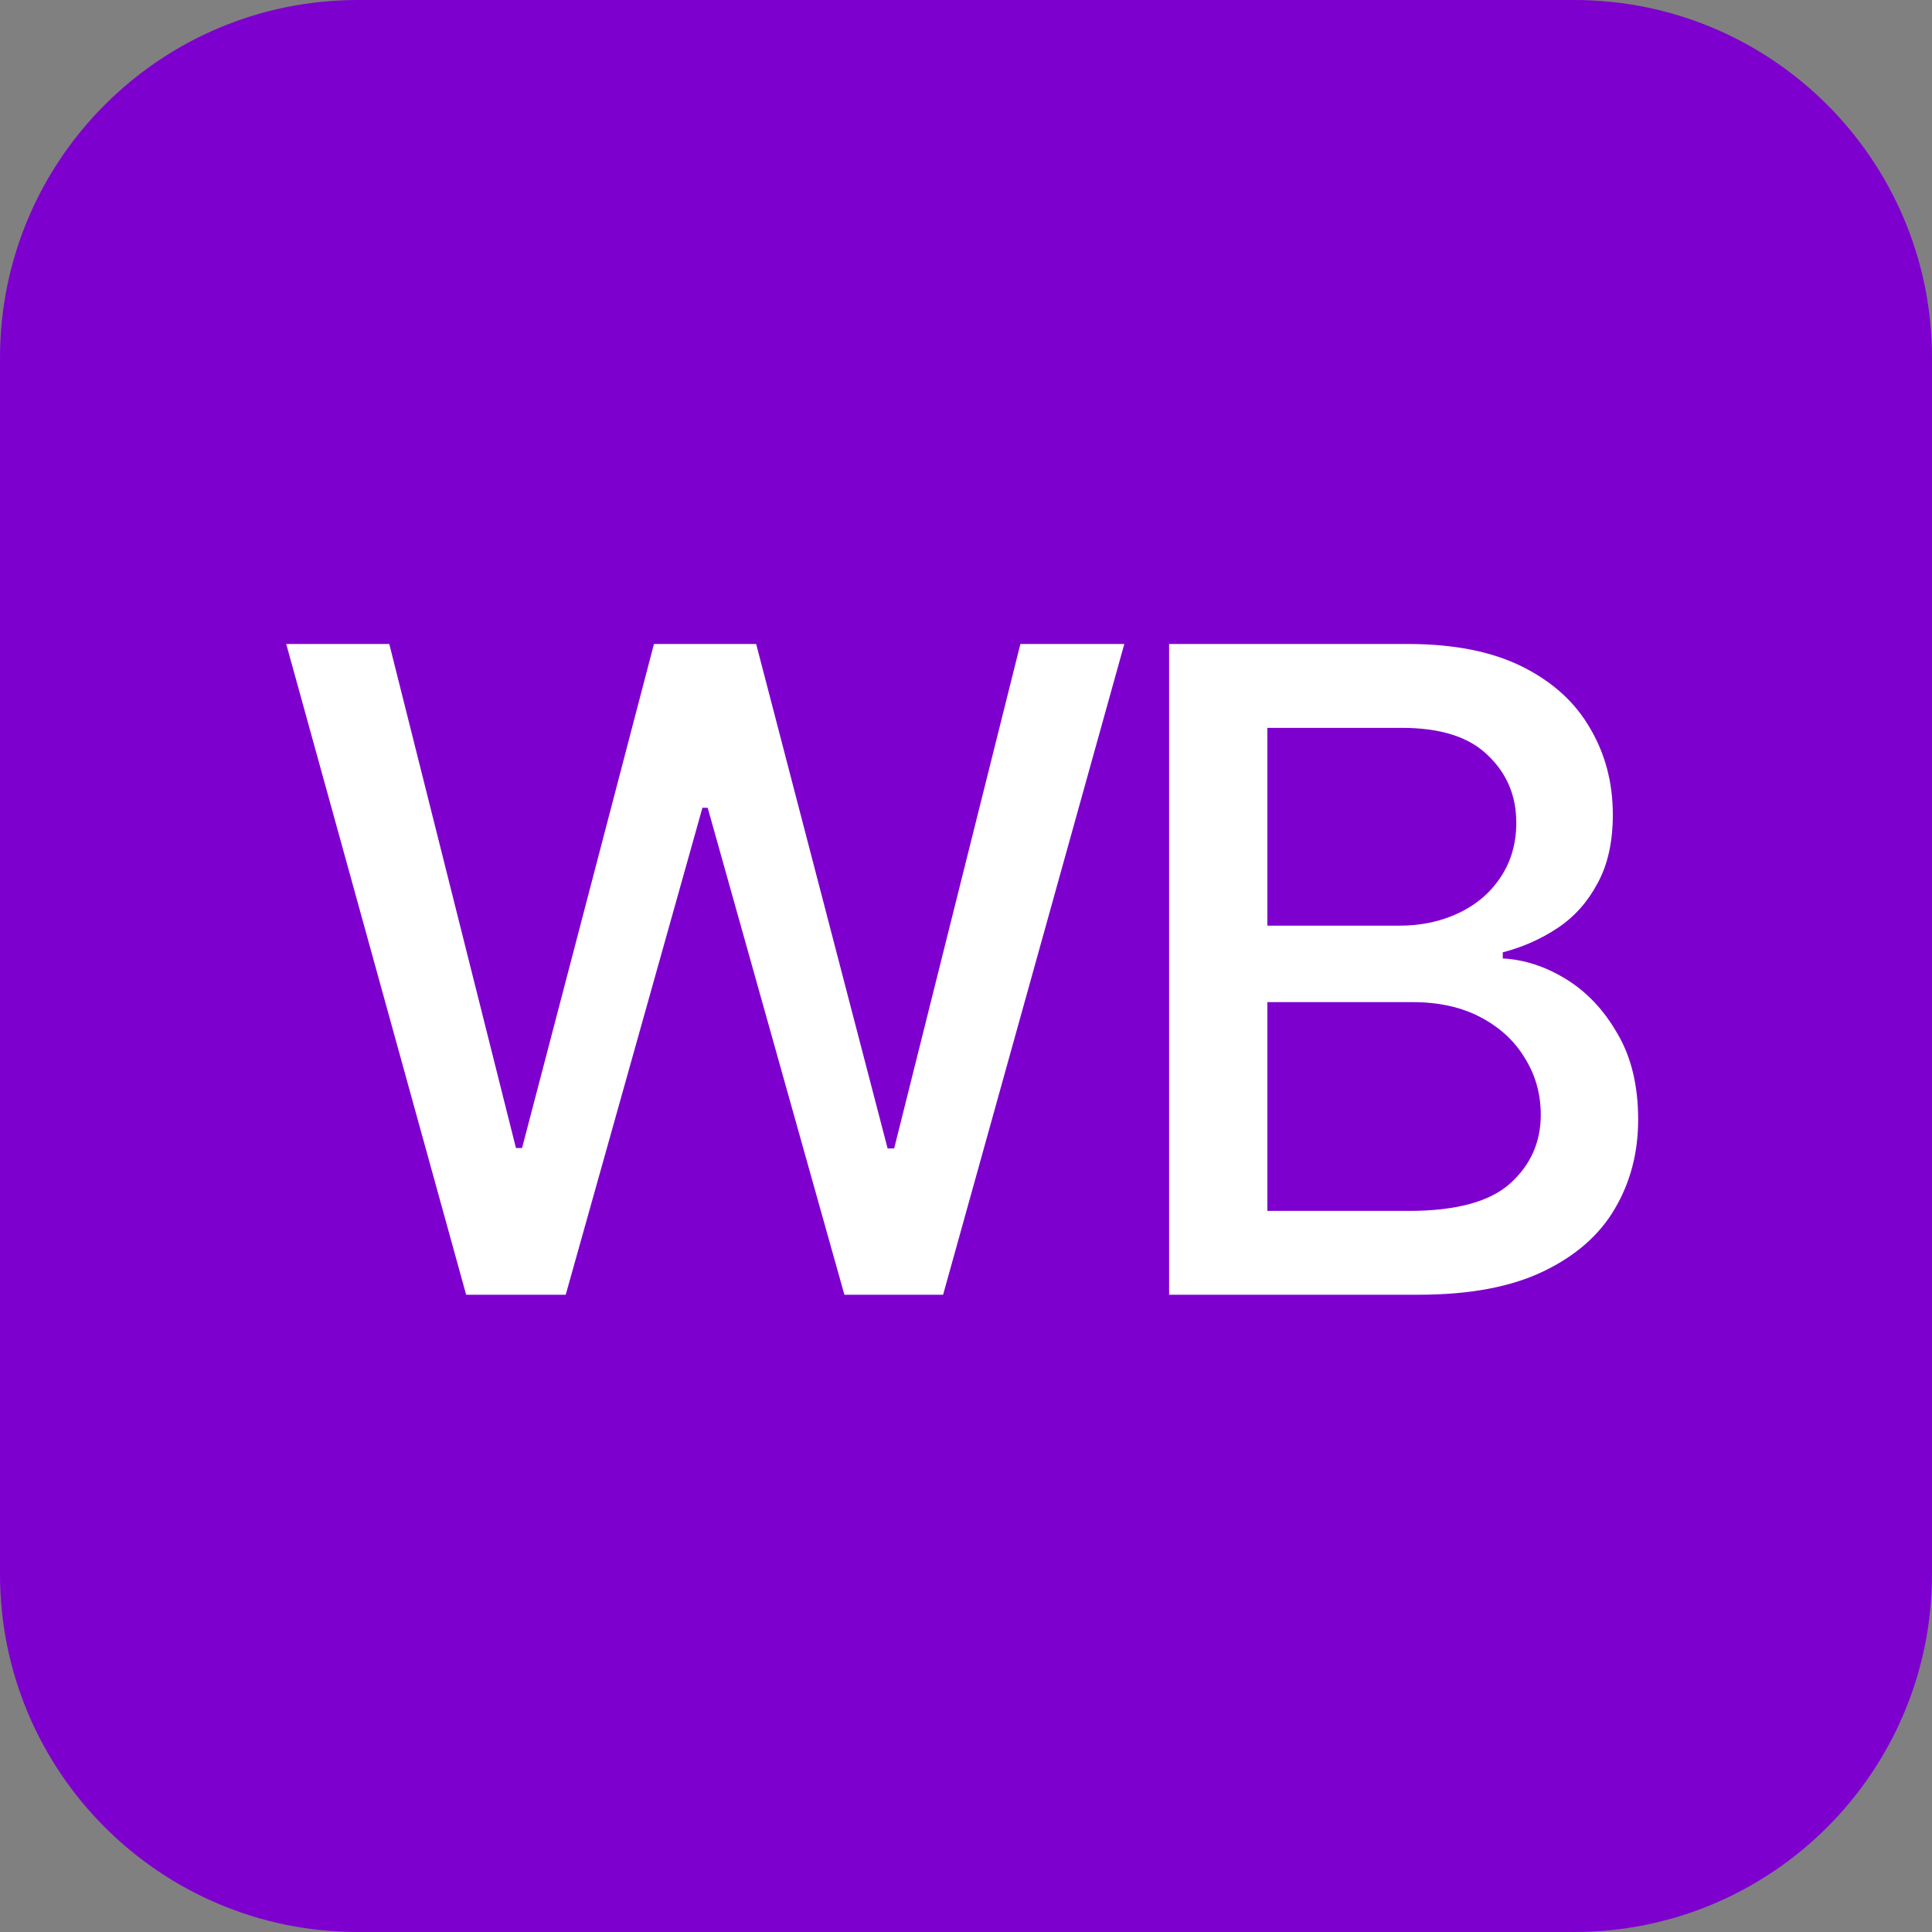 <?xml version="1.0" encoding="UTF-8"?> <svg xmlns="http://www.w3.org/2000/svg" viewBox="0 0 54 54" fill="none"><rect x="0" y="0" width="54" height="54" fill="#808080" stroke="none"/><path d="M0 10C0 4.477 4.477 0 10 0H44C49.523 0 54 4.477 54 10V44C54 49.523 49.523 54 44 54H10C4.477 54 0 49.523 0 44V10Z" fill="#7E00CF"></path><path d="M13.029 36.188L8 18H10.881L14.421 32.087H14.592L18.278 18H21.135L24.809 32.099H24.992L28.52 18H31.425L26.36 36.188H23.601L19.78 22.578H19.633L15.812 36.188H13.029Z" fill="white"></path><path d="M32.677 36.188V18H39.354C40.64 18 41.706 18.212 42.552 18.635C43.398 19.058 44.029 19.632 44.444 20.356C44.867 21.072 45.079 21.878 45.079 22.773C45.079 23.53 44.937 24.169 44.652 24.689C44.375 25.21 44.005 25.625 43.541 25.934C43.077 26.244 42.565 26.472 42.003 26.618V26.789C42.613 26.822 43.207 27.017 43.785 27.375C44.363 27.733 44.839 28.242 45.214 28.901C45.596 29.552 45.787 30.349 45.787 31.294C45.787 32.221 45.568 33.055 45.128 33.796C44.697 34.528 44.029 35.11 43.126 35.541C42.223 35.973 41.063 36.188 39.647 36.188H32.677ZM35.423 33.845H39.379C40.697 33.845 41.641 33.589 42.211 33.076C42.78 32.563 43.065 31.924 43.065 31.159C43.065 30.581 42.919 30.056 42.626 29.584C42.341 29.104 41.93 28.722 41.392 28.437C40.855 28.152 40.221 28.01 39.488 28.01H35.423V33.845ZM35.423 25.873H39.11C39.72 25.873 40.273 25.756 40.77 25.52C41.267 25.284 41.657 24.95 41.942 24.519C42.235 24.079 42.381 23.57 42.381 22.993C42.381 22.244 42.117 21.617 41.588 21.113C41.067 20.6 40.266 20.344 39.183 20.344H35.423V25.873Z" fill="white"></path></svg> 